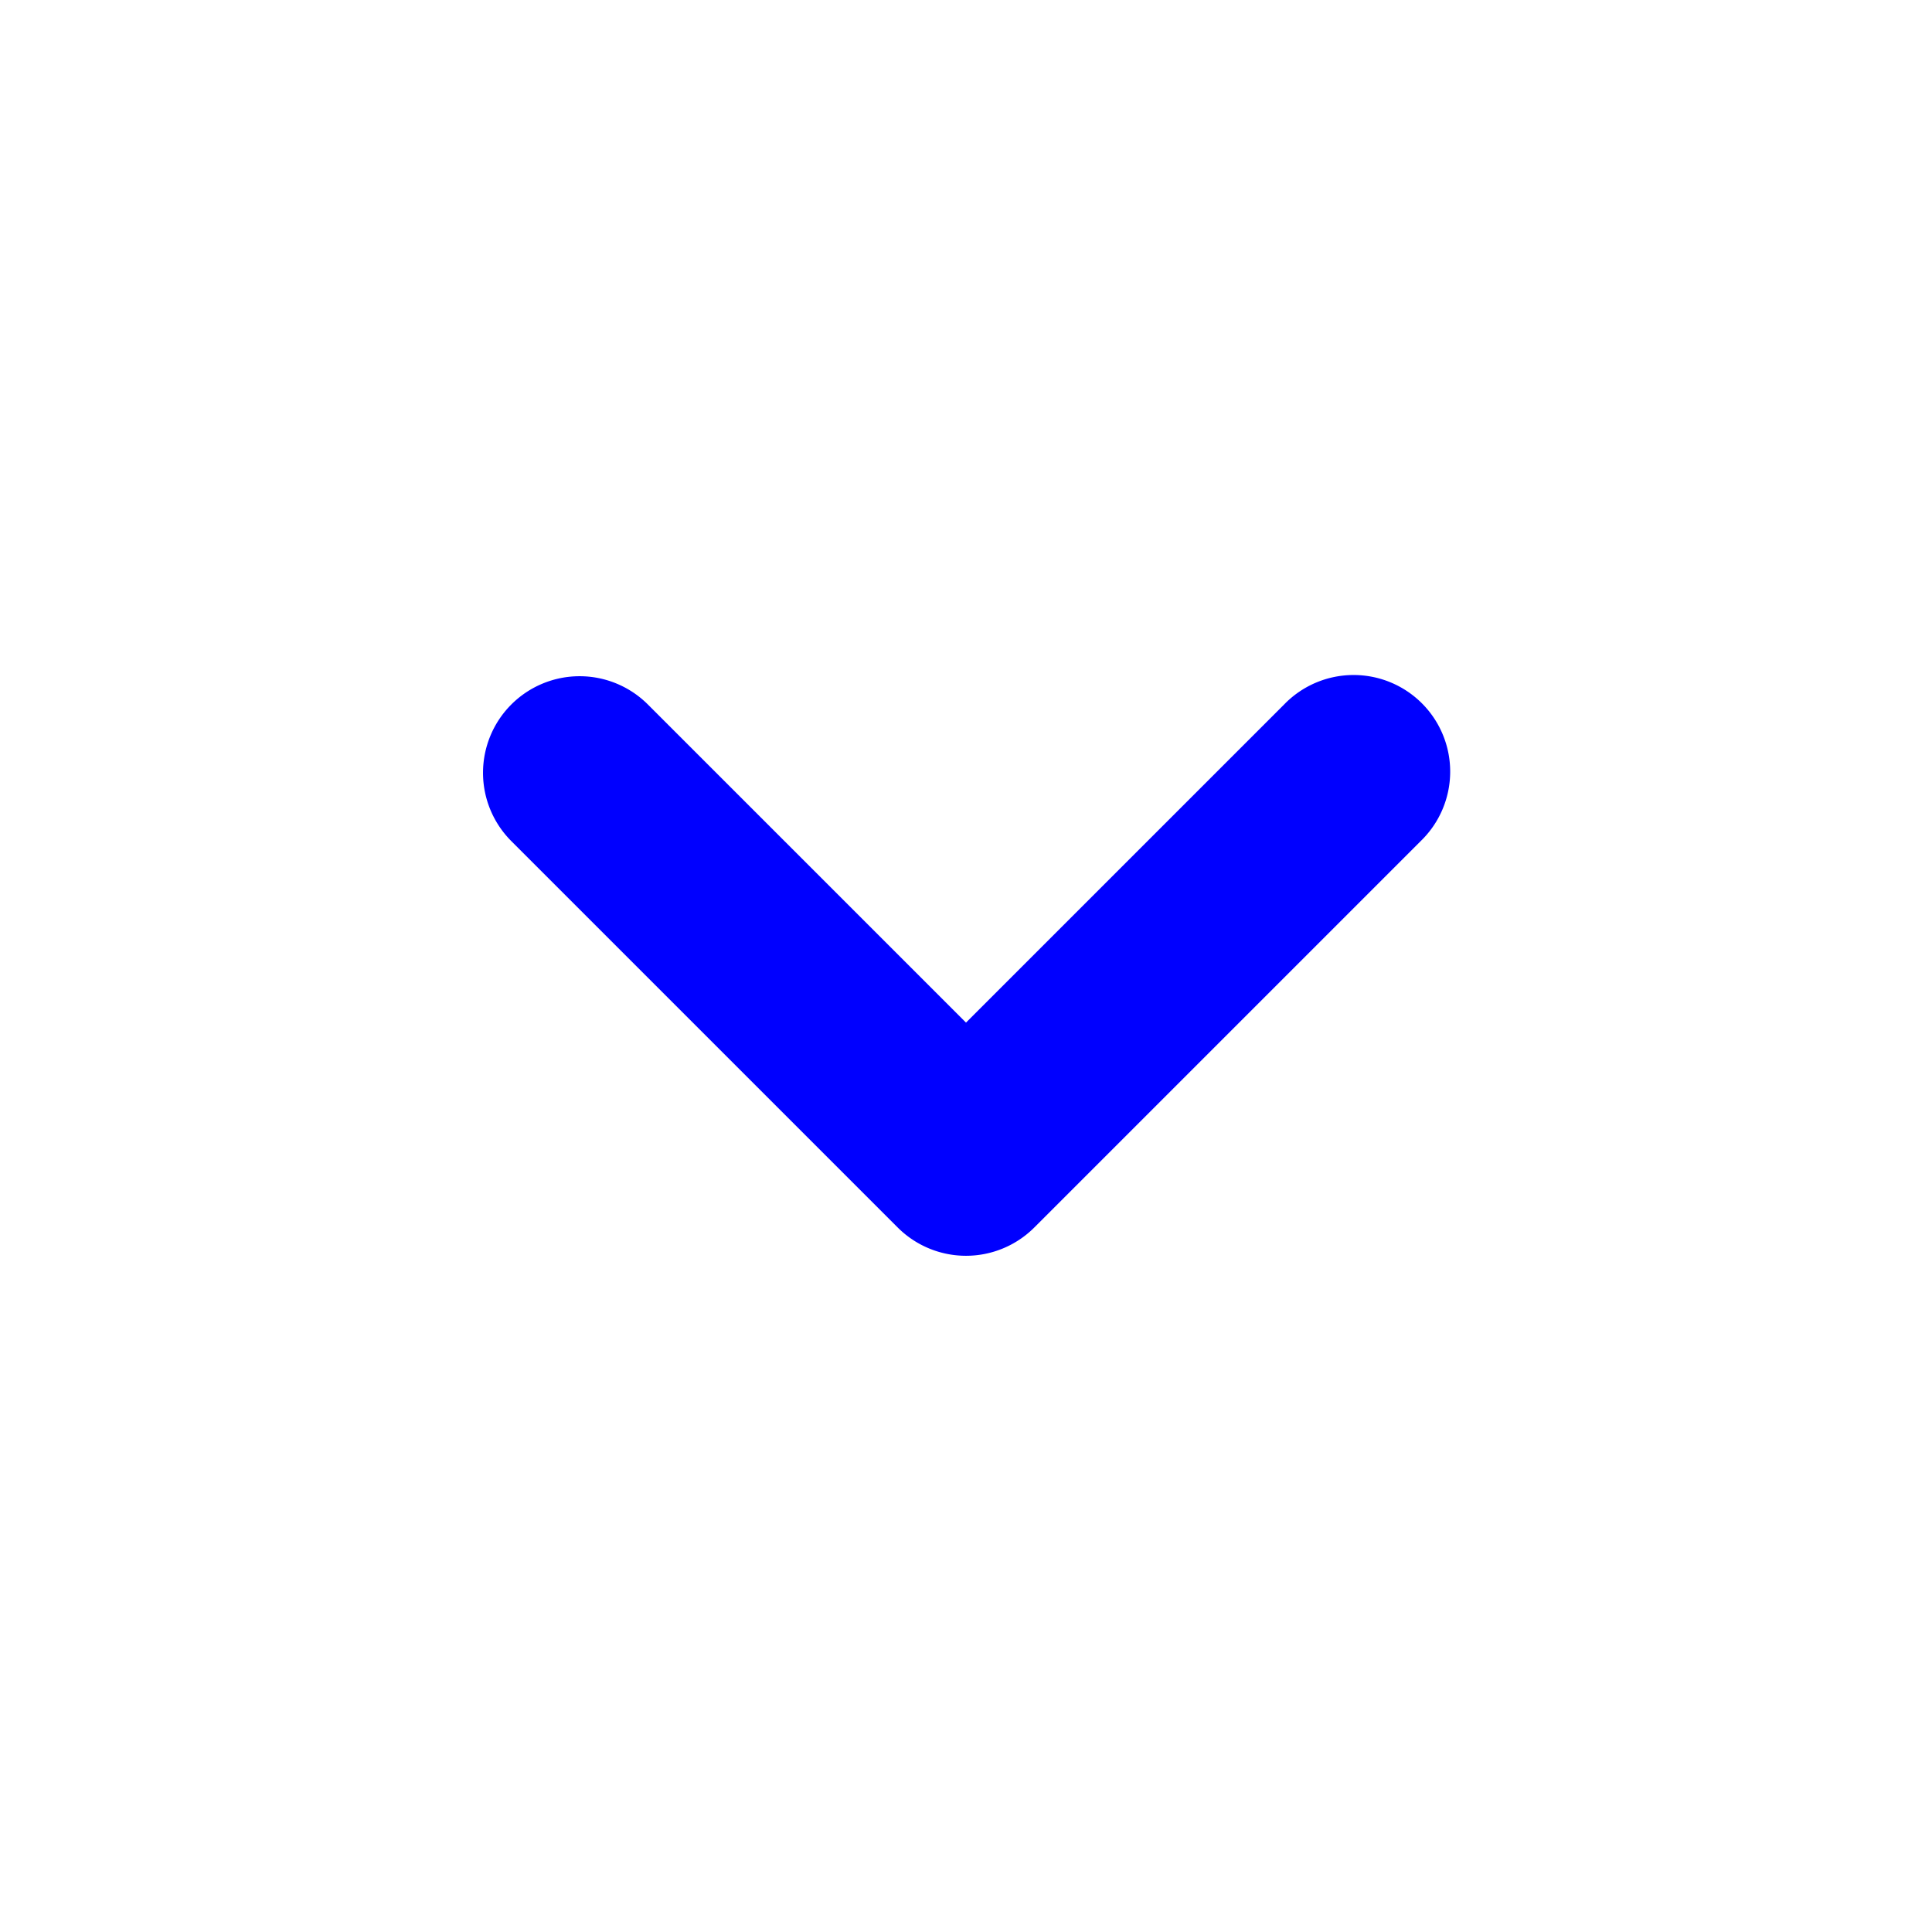 <svg  xmlns="http://www.w3.org/2000/svg"
              viewBox="0 0 20 20"
              fill="blue"
            >
              <path
                fillRule="evenodd"
                d="M5.293 7.293a1 1 0 011.414 0L10 10.586l3.293-3.293a1 1 0 111.414 1.414l-4 4a1 1 0 01-1.414 0l-4-4a1 1 0 010-1.414z"
                clipRule="evenodd"
              />
            </svg>